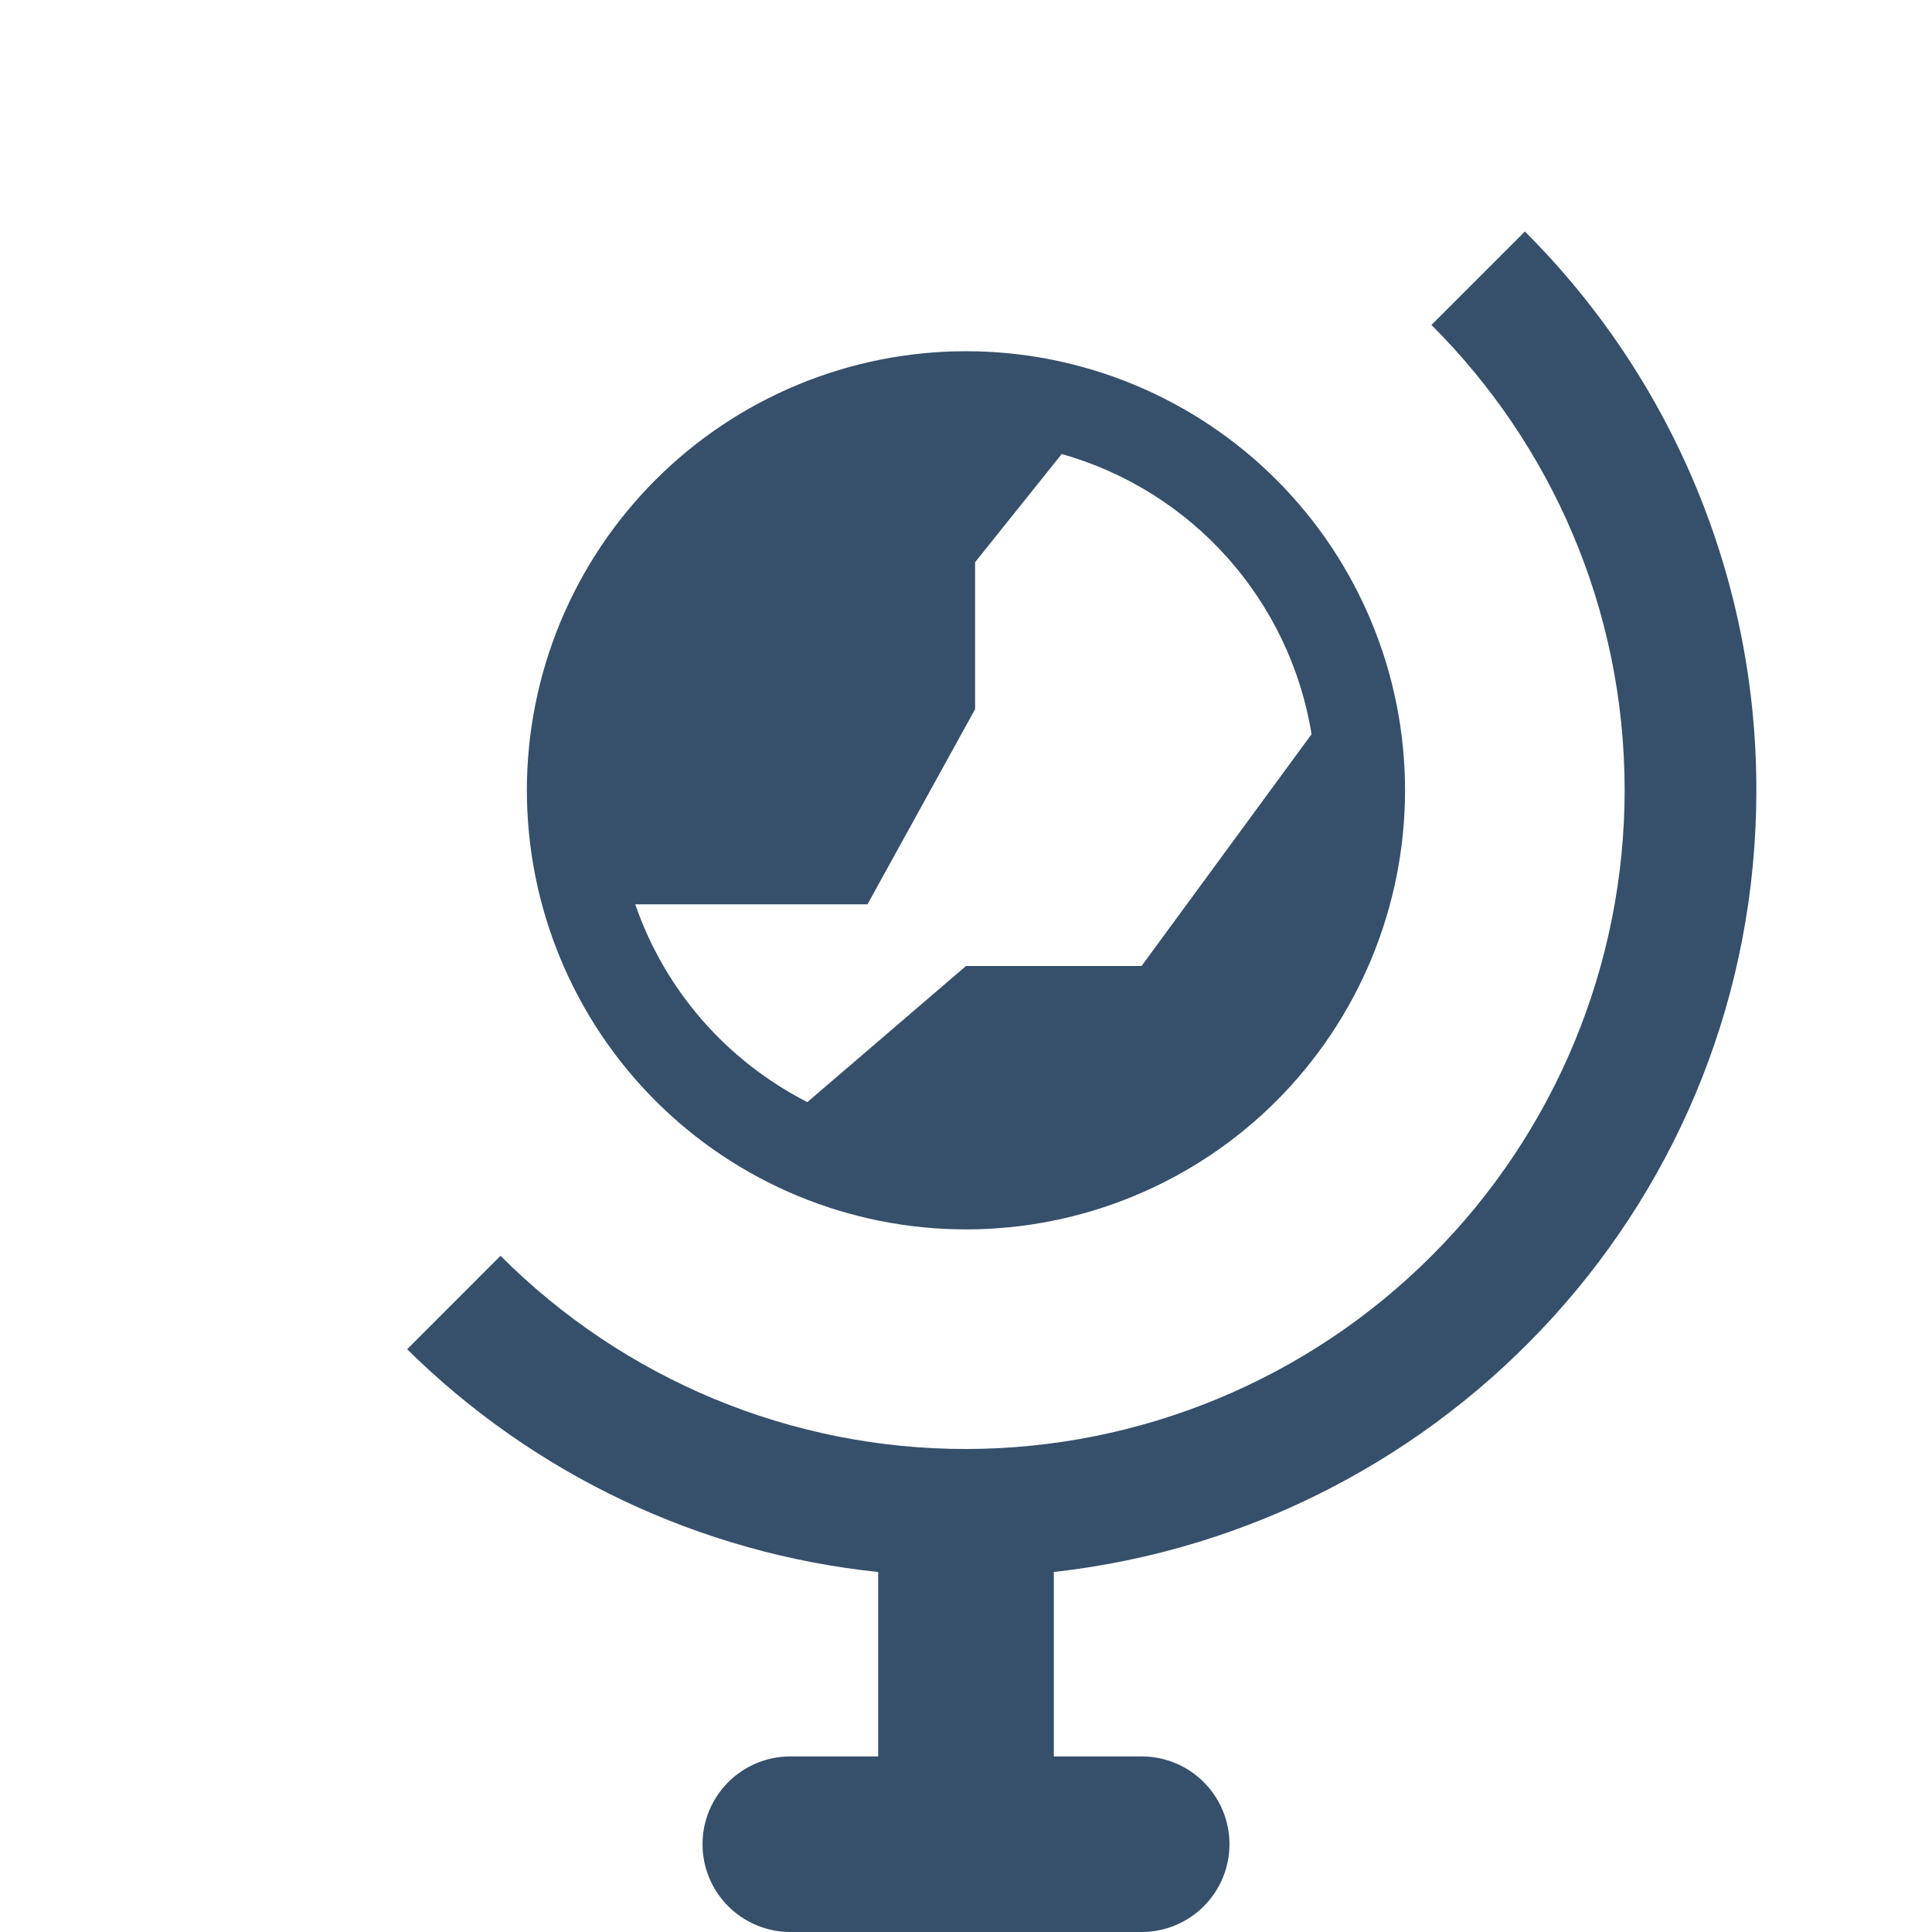 <svg width="24" height="24" viewBox="0 0 24 24" fill="none" xmlns="http://www.w3.org/2000/svg">
<g clip-path="url(#clip0)">
<path d="M9.818 21.819H10.909V19.528C8.701 19.297 6.637 18.321 5.058 16.761L6.218 15.6C6.977 16.361 7.878 16.965 8.87 17.377C9.862 17.789 10.926 18.001 12 18C14.169 17.998 16.249 17.135 17.783 15.601C19.317 14.068 20.18 11.988 20.182 9.819C20.182 7.563 19.266 5.518 17.782 4.037L18.943 2.876C19.856 3.787 20.58 4.869 21.073 6.06C21.567 7.252 21.82 8.529 21.818 9.819C21.818 14.867 17.994 18.978 13.091 19.528V21.819H14.182C14.471 21.819 14.749 21.933 14.953 22.138C15.158 22.343 15.273 22.62 15.273 22.909C15.273 23.199 15.158 23.476 14.953 23.681C14.749 23.885 14.471 24 14.182 24H9.818C9.529 24 9.252 23.885 9.047 23.681C8.842 23.476 8.727 23.199 8.727 22.909C8.727 22.62 8.842 22.343 9.047 22.138C9.252 21.933 9.529 21.819 9.818 21.819Z" fill="#364F6B"/>
<path d="M12 15.272C10.553 15.272 9.166 14.698 8.143 13.675C7.12 12.652 6.545 11.264 6.545 9.818C6.545 8.371 7.12 6.984 8.143 5.961C9.166 4.938 10.553 4.363 12 4.363C13.446 4.363 14.834 4.938 15.857 5.961C16.879 6.984 17.454 8.371 17.454 9.818C17.454 11.264 16.879 12.652 15.857 13.675C14.834 14.698 13.446 15.272 12 15.272ZM13.189 5.64L12.113 6.984V8.81L10.776 11.234H7.891C8.262 12.307 9.03 13.18 10.029 13.691L12 12H14.181L16.293 9.12C16.16 8.304 15.797 7.544 15.248 6.928C14.698 6.311 13.983 5.864 13.189 5.64Z" fill="#364F6B"/>
</g>
<defs>
<clipPath id="clip0">
<rect width="24" height="24" fill="white" transform="matrix(-1 0 0 1 24 0)"/>
</clipPath>
</defs>
</svg>
